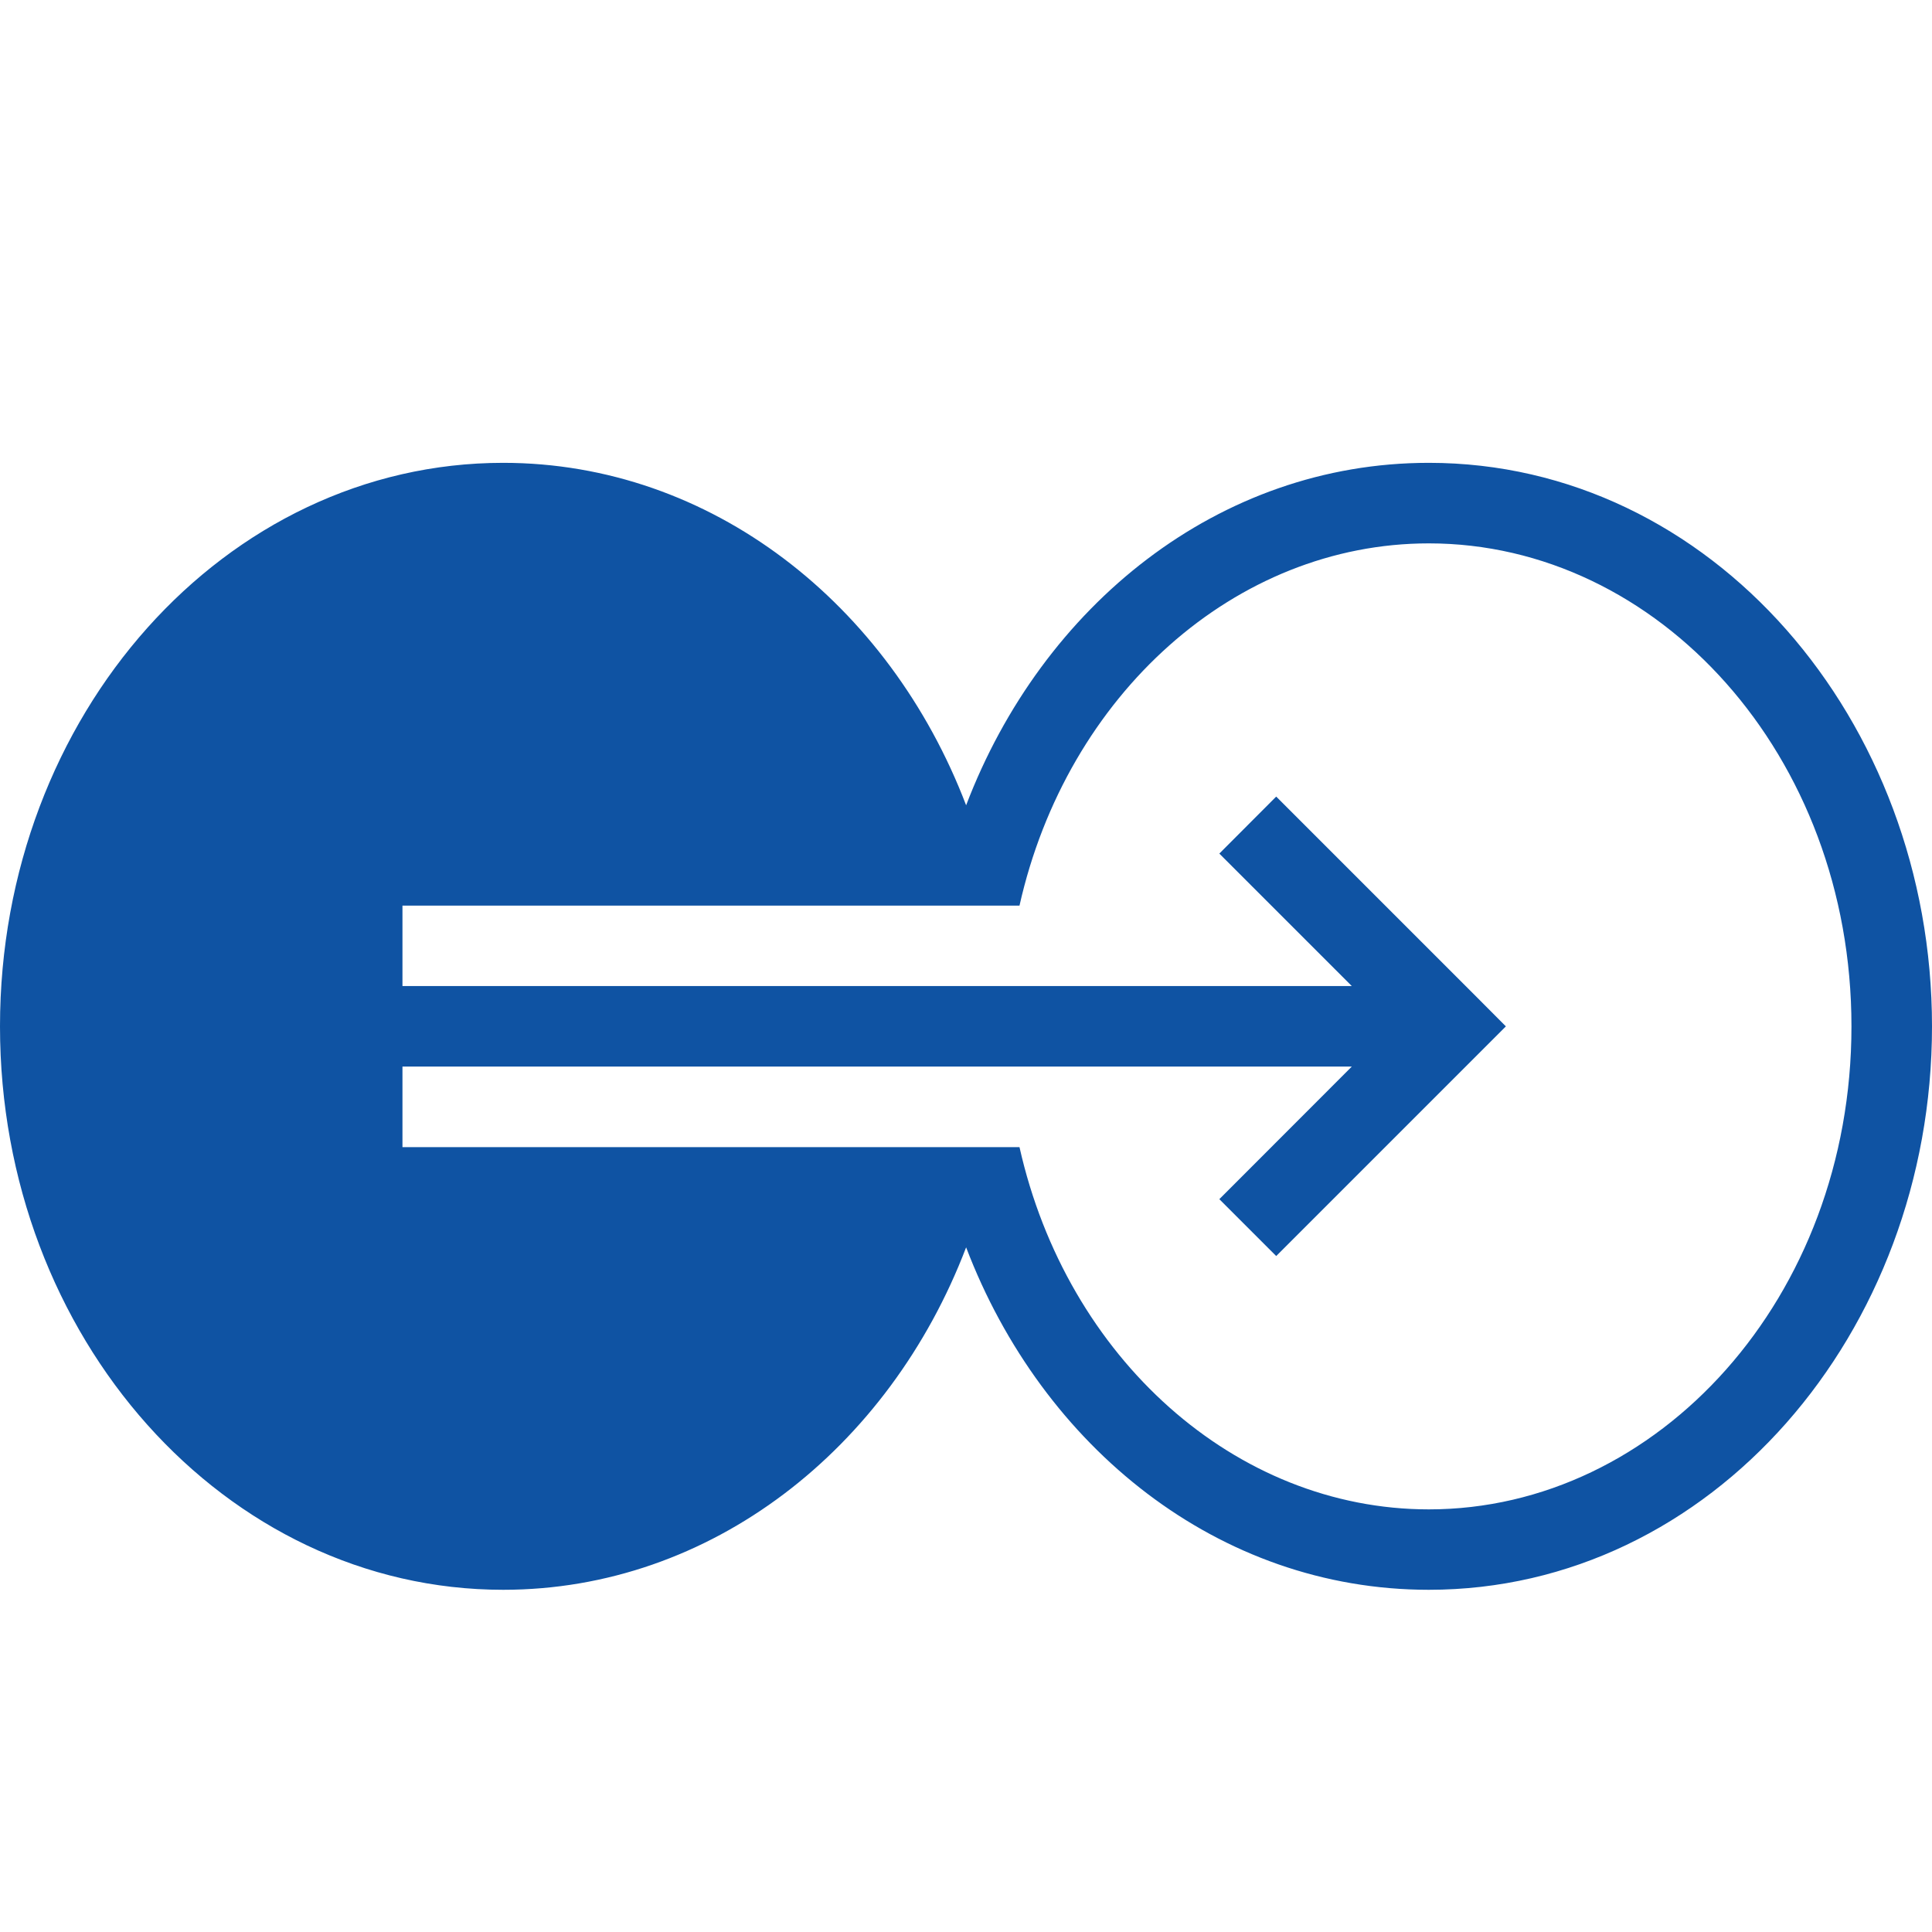 <svg width="16" height="16" viewBox="0 0 16 16" fill="none" xmlns="http://www.w3.org/2000/svg">
<path fill-rule="evenodd" clip-rule="evenodd" d="M8.345 8.166H11.195L10.098 7.069L10.569 6.597L12.236 8.264L12.471 8.5L12.236 8.735L10.569 10.402L10.098 9.931L11.195 8.833H4.333H3.333V9.5H8.443C8.835 11.247 10.23 12.5 11.833 12.5C13.729 12.5 15.333 10.748 15.333 8.5C15.333 6.251 13.729 4.5 11.833 4.5C10.23 4.5 8.835 5.753 8.443 7.5H3.333V8.166H8.345ZM4.167 13.166C5.888 13.166 7.365 11.998 8.001 10.33C8.631 11.984 10.09 13.166 11.833 13.166C14.172 13.166 16 11.037 16 8.5C16 5.962 14.172 3.833 11.833 3.833C10.09 3.833 8.631 5.016 8.001 6.669C7.365 5.002 5.888 3.833 4.167 3.833C1.865 3.833 0 5.922 0 8.5C0 11.077 1.865 13.166 4.167 13.166Z" fill="#0F53A3"/>
</svg>
